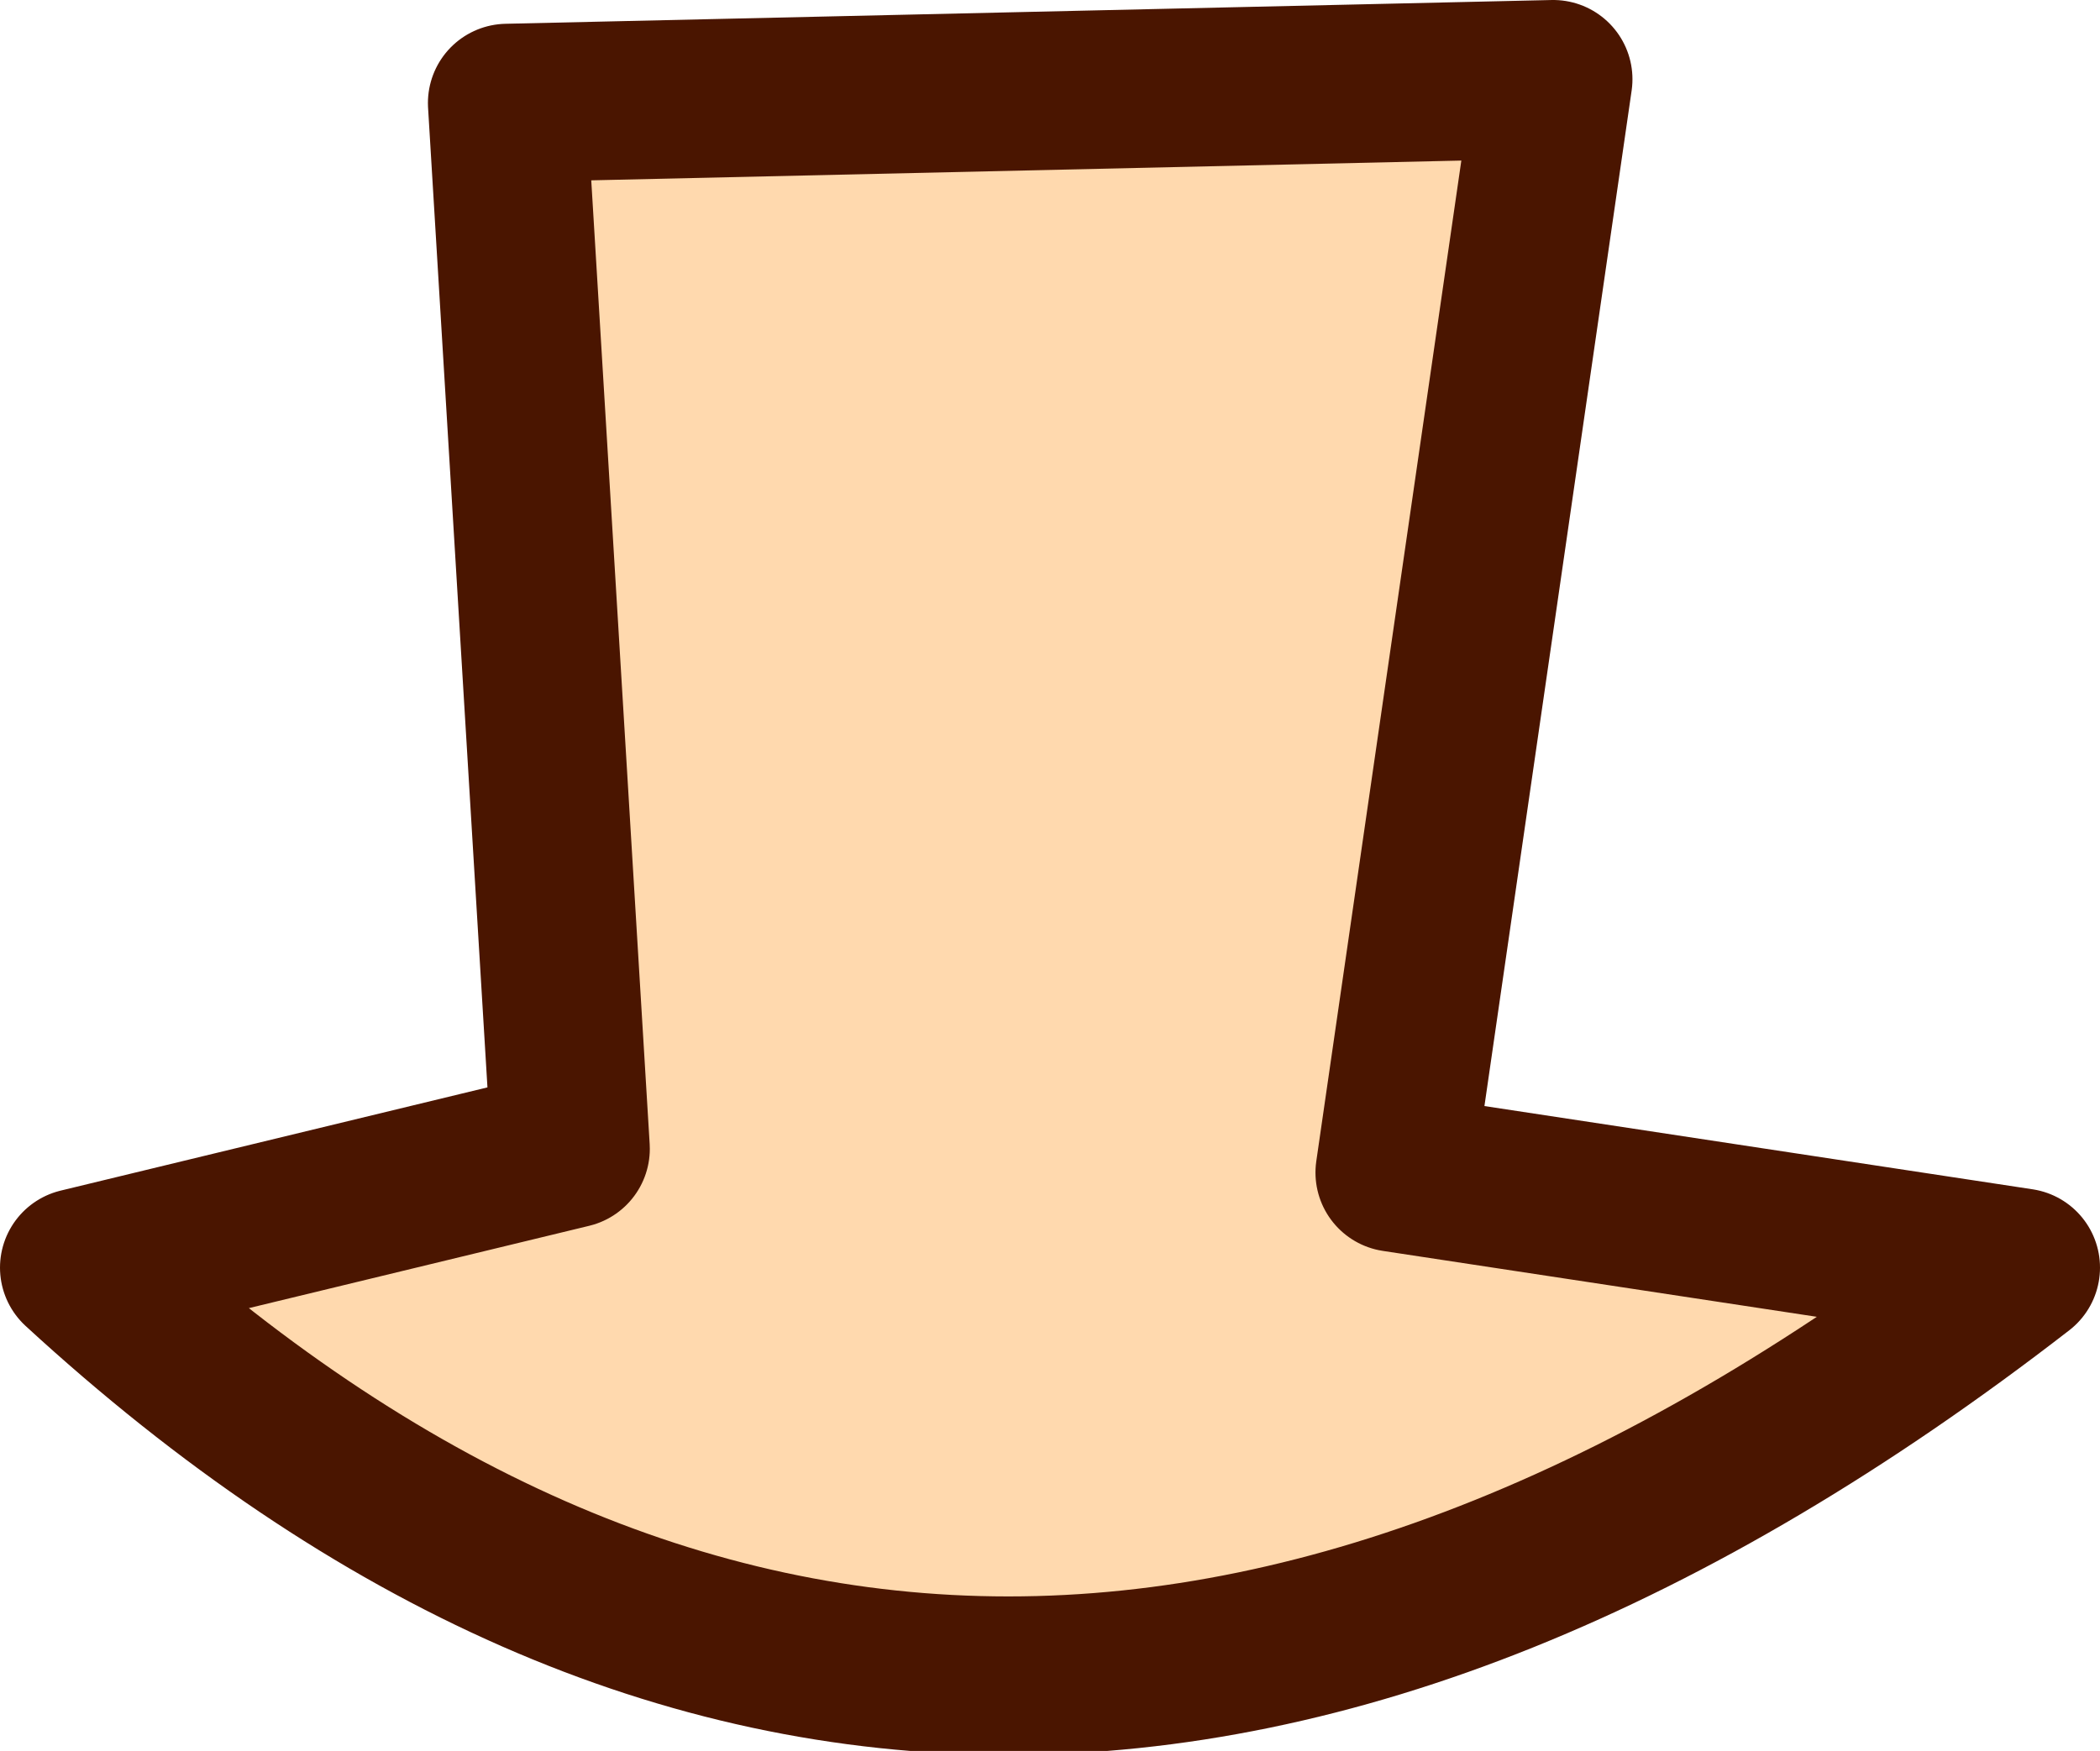 <?xml version="1.0" encoding="UTF-8" standalone="no"?>
<svg xmlns:xlink="http://www.w3.org/1999/xlink" height="11.05px" width="13.25px" xmlns="http://www.w3.org/2000/svg">
  <g transform="matrix(1.0, 0.0, 0.0, 1.0, 6.7, 5.4)">
    <path d="M2.1 2.0 L3.1 -4.9 -3.5 -4.75 -3.1 1.85 -6.2 2.6 Q-0.6 7.75 6.05 2.6 L2.1 2.0" fill="#ffd9ae" fill-rule="evenodd" stroke="none"/>
    <path d="M2.1 2.0 L3.1 -4.9 -3.5 -4.75 -3.1 1.85 -6.2 2.6 Q-0.6 7.75 6.05 2.6 L2.1 2.0 Z" fill="none" stroke="#4a1500" stroke-linecap="round" stroke-linejoin="round" stroke-width="1.0"/>
  </g>
</svg>
